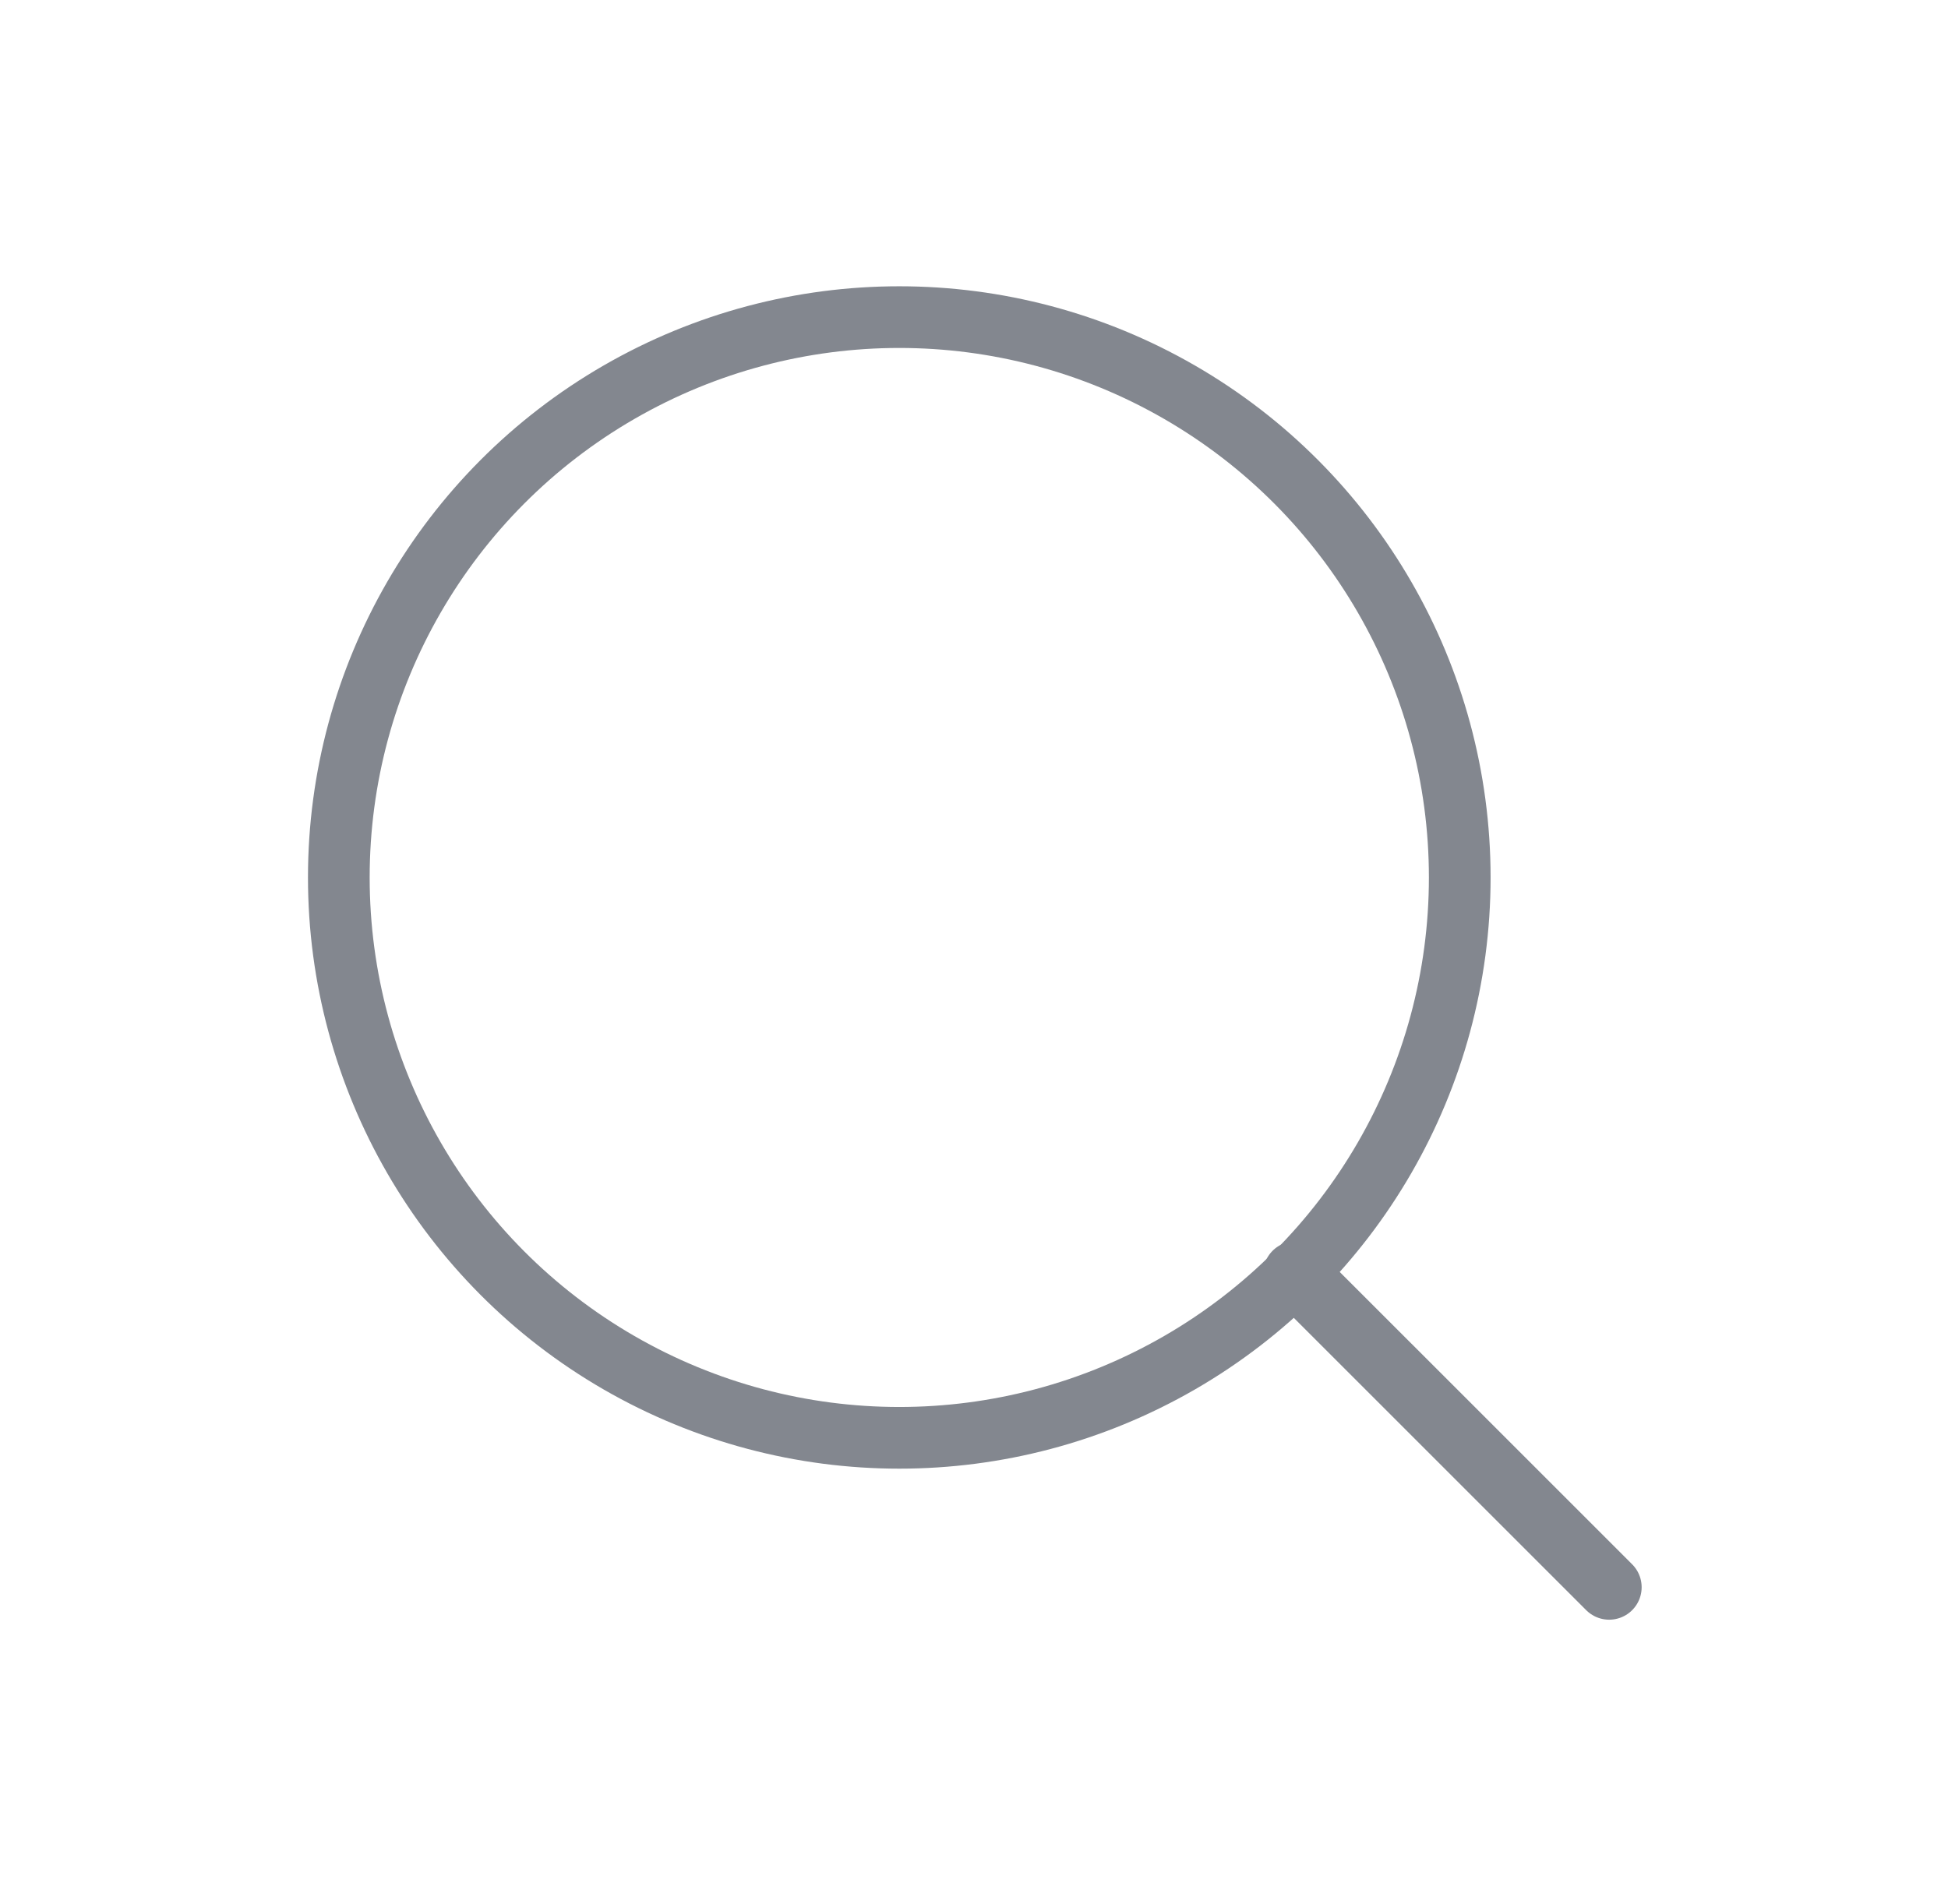 <svg xmlns="http://www.w3.org/2000/svg" width="45" height="44" fill="none"><circle cx="20.774" cy="20.274" r="12.947" stroke="#83878F" stroke-linecap="round" stroke-linejoin="round" stroke-width="1.425"/><path stroke="#83878F" stroke-linecap="round" stroke-linejoin="round" stroke-width="1.5" d="m37.173 36.673-7.245-7.244"/></svg>